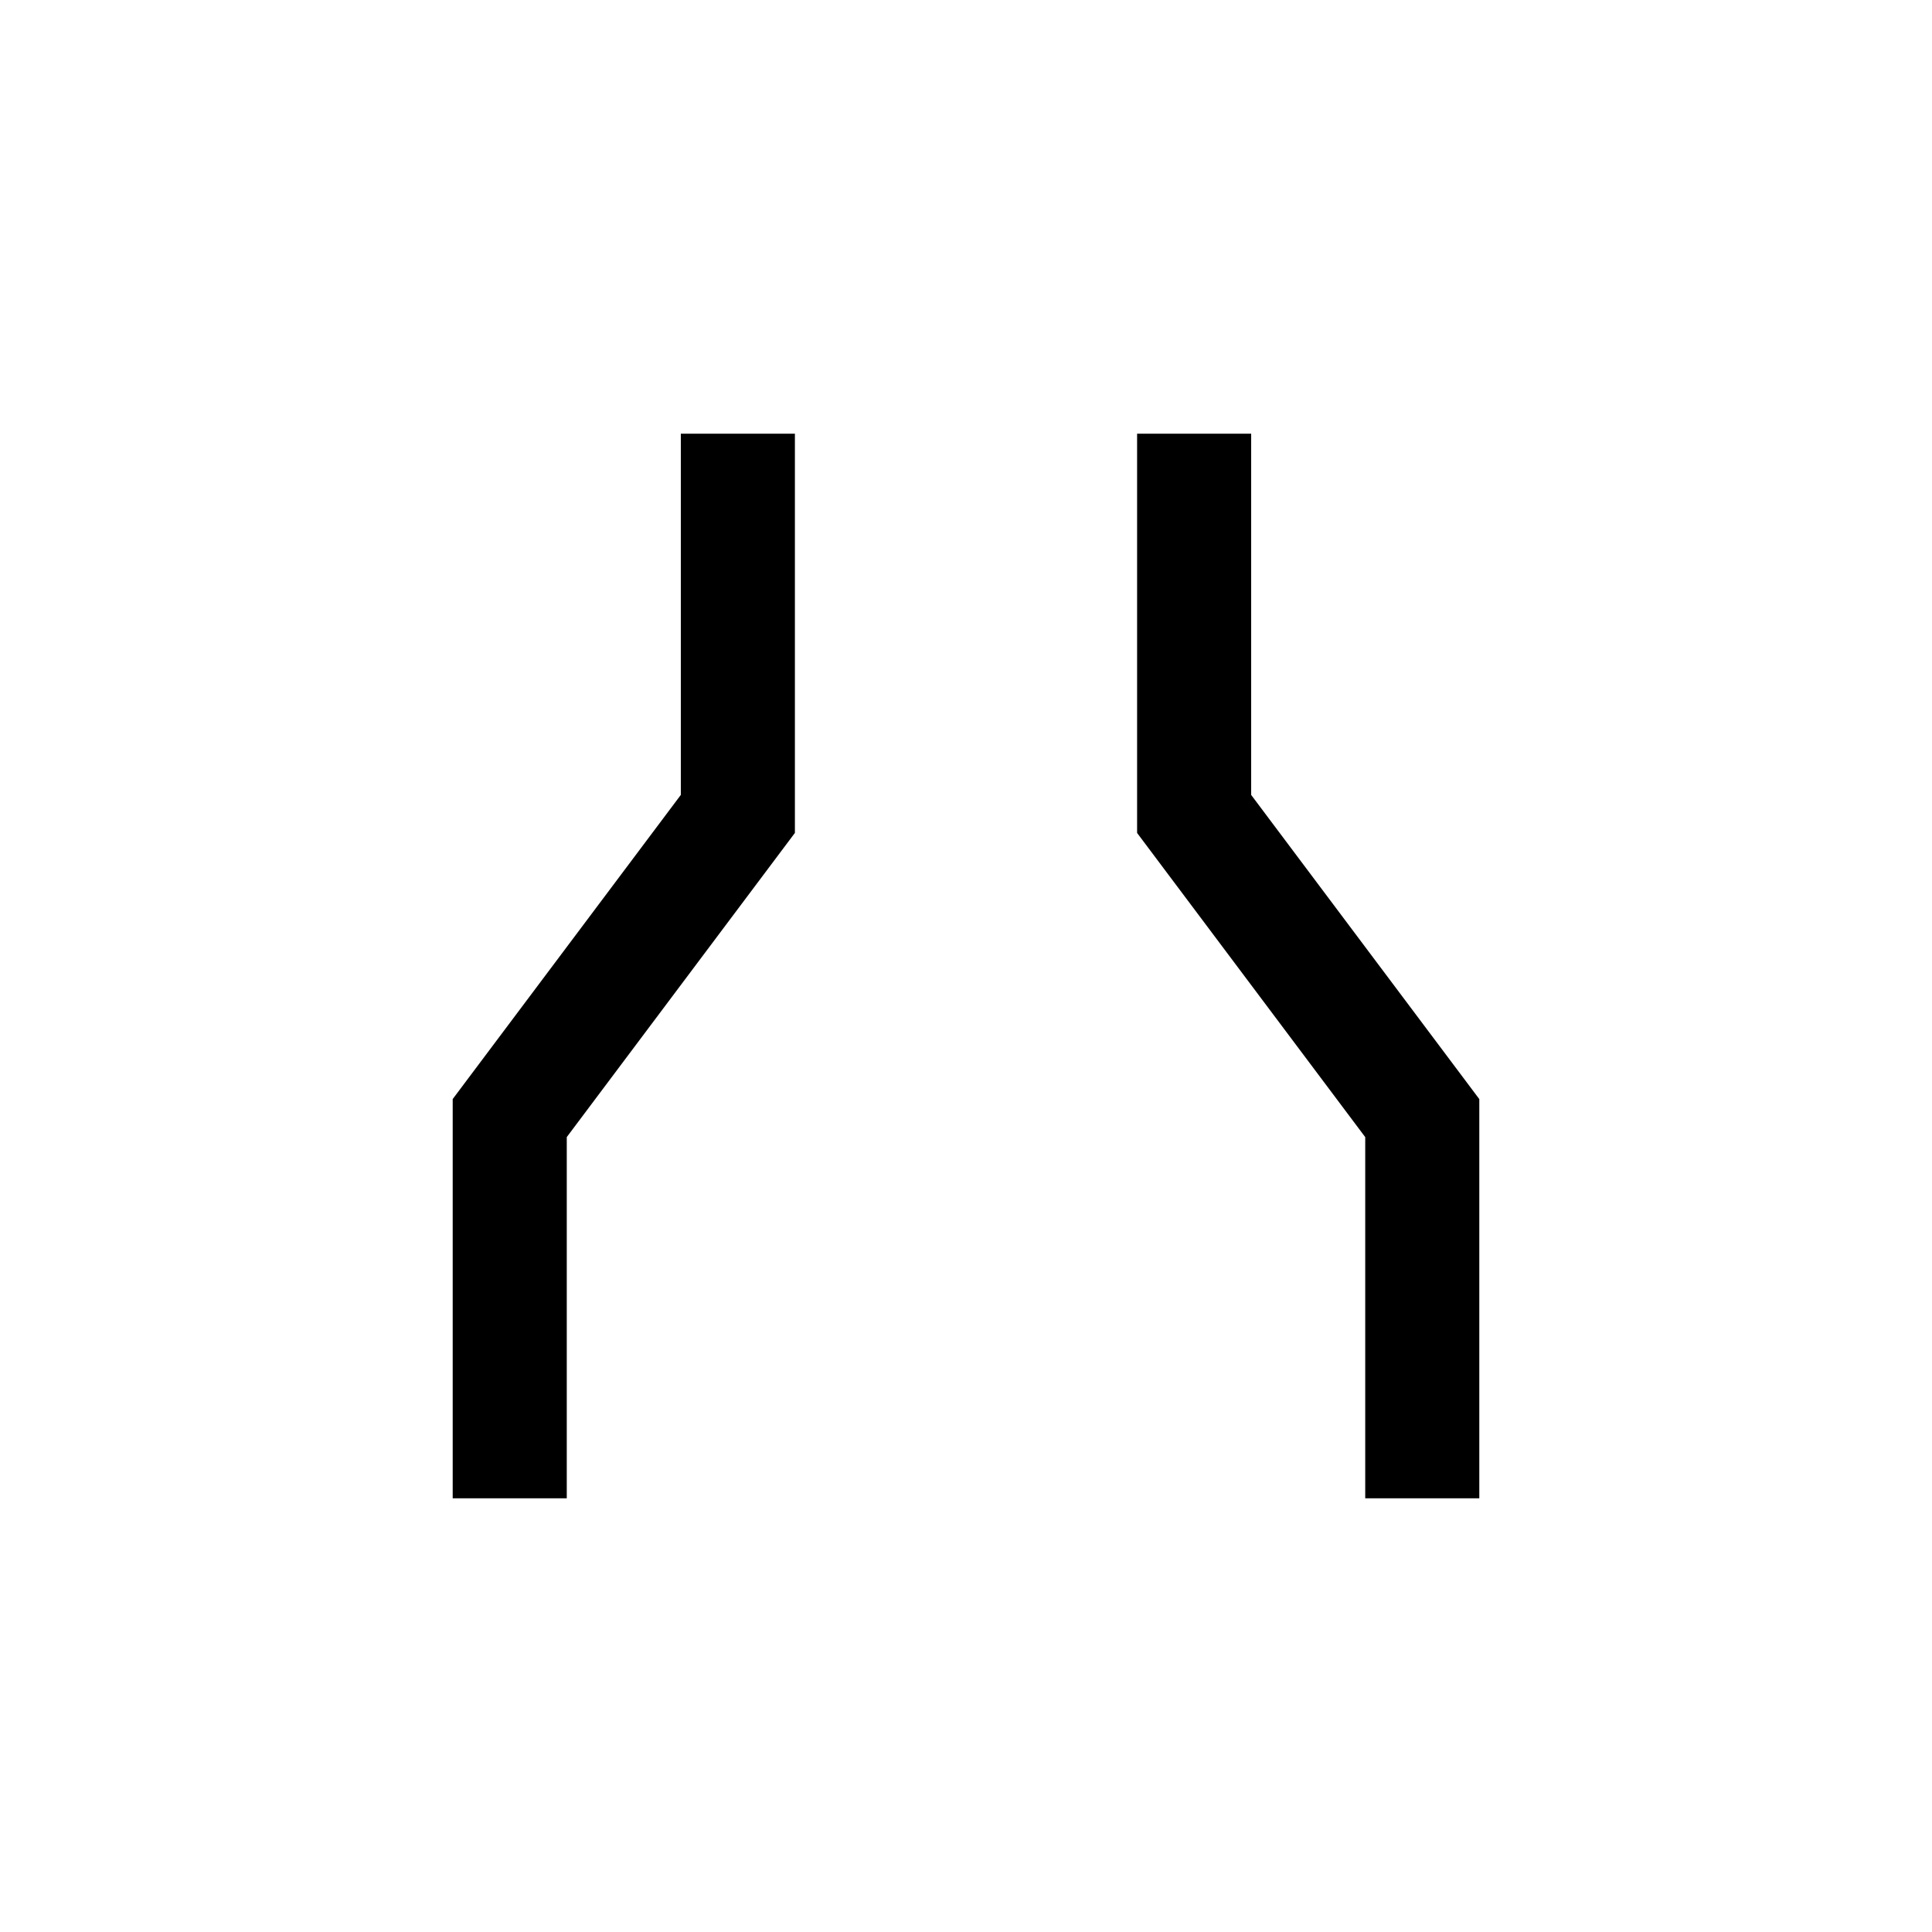 <?xml version="1.0" encoding="UTF-8"?>
<!-- Uploaded to: SVG Repo, www.svgrepo.com, Generator: SVG Repo Mixer Tools -->
<svg fill="#000000" width="800px" height="800px" version="1.1" viewBox="144 144 512 512" xmlns="http://www.w3.org/2000/svg">
 <g>
  <path d="m294.2 445.34 60.457-80.609v-105.8h-30.23v95.723l-60.457 80.609v105.8h30.23z"/>
  <path d="m505.8 541.07h30.23v-105.8l-60.457-80.609v-95.723h-30.23v105.8l60.457 80.609z"/>
 </g>
</svg>